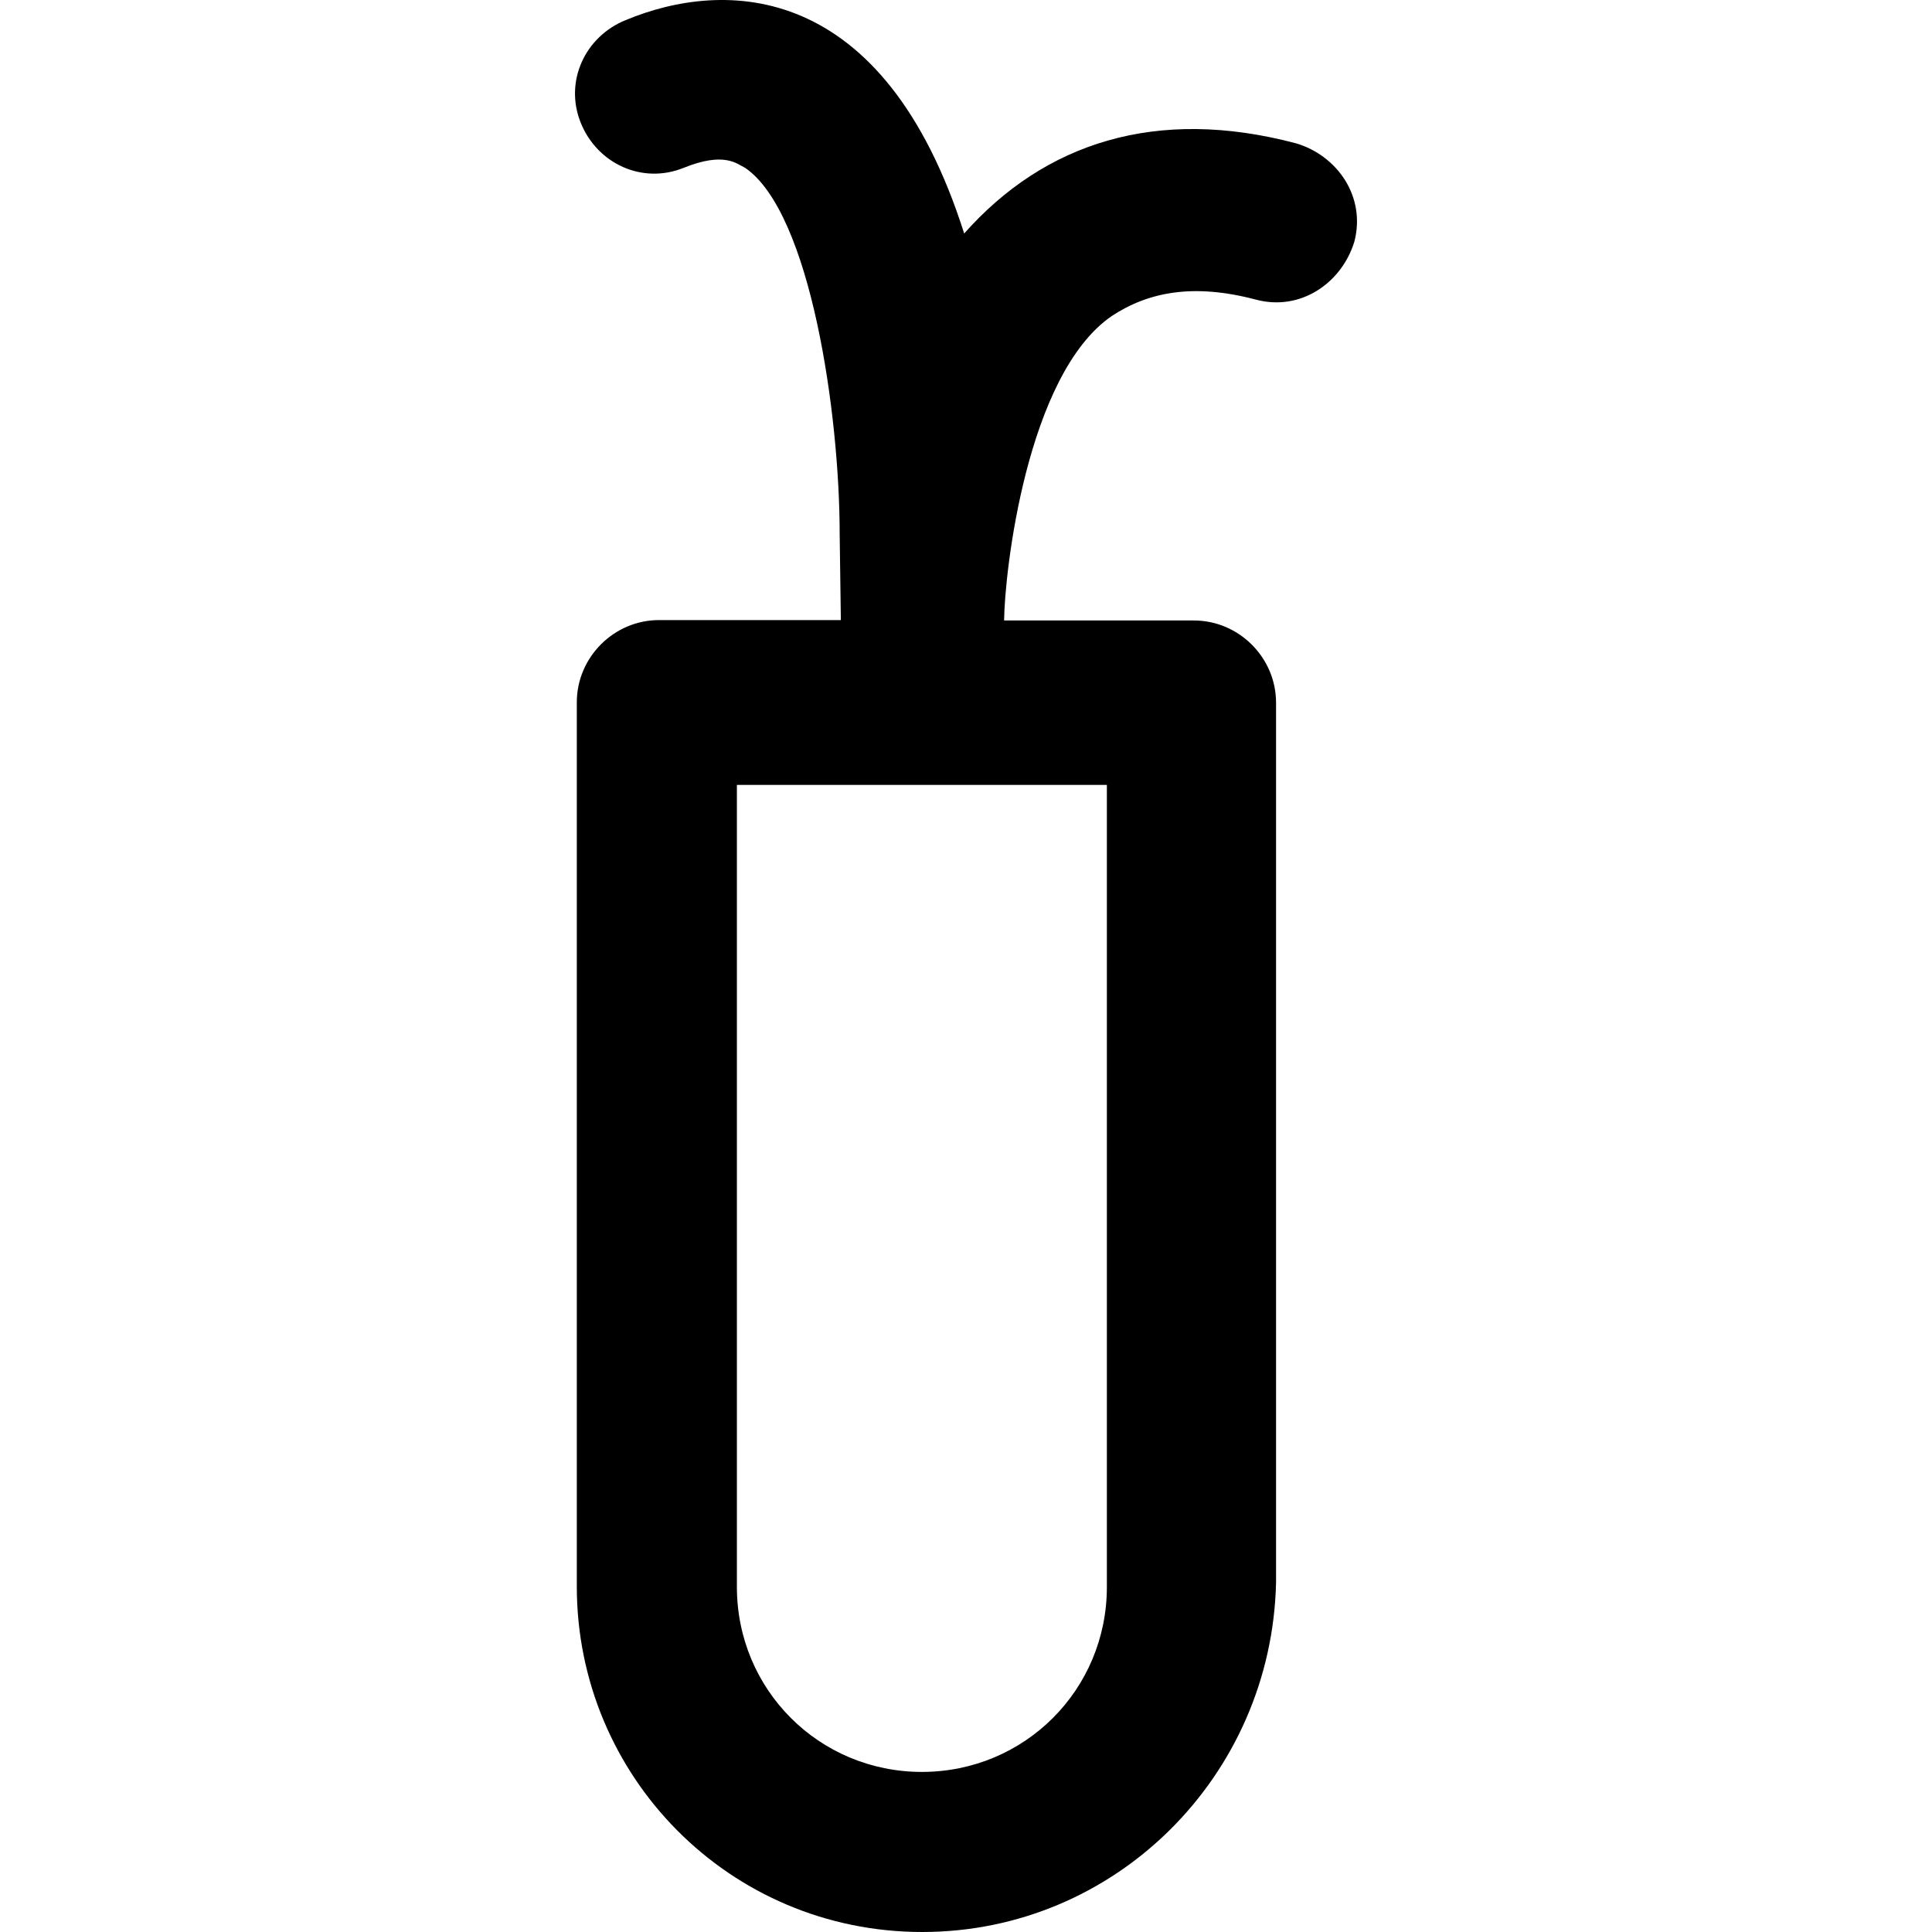 <?xml version="1.0" encoding="iso-8859-1"?>
<!-- Generator: Adobe Illustrator 19.0.0, SVG Export Plug-In . SVG Version: 6.00 Build 0)  -->
<svg version="1.1" id="Layer_1" xmlns="http://www.w3.org/2000/svg" xmlns:xlink="http://www.w3.org/1999/xlink" x="0px" y="0px"
	 viewBox="0 0 488.773 488.773" style="enable-background:new 0 0 488.773 488.773;" xml:space="preserve">
<g>
	<g>
		<path d="M327.926,36.273c-35.4-9.4-63.7-0.1-84,22.8c-20.4-64.2-60.6-64.4-85.6-54c-10.4,4.2-15.6,15.6-11.4,26
			c4.2,10.4,15.6,15.6,26,11.4c10.4-4.2,13.5-1,15.6,0c16.6,11.4,23.9,62.4,23.9,92.6l0.3,21.8h-46c-11.4,0-20.8,9.4-20.8,20.8
			v223.7c0,47.9,38.5,87.4,87.4,87.4c48.9,0,88.4-39.5,89.5-88.4v-222.6c0-11.4-9.4-20.8-20.8-20.8h-48c0.1-11.9,5.6-62.1,27.2-77
			c9.4-6.2,20.8-8.3,36.4-4.2c11.4,3.1,21.8-4.2,25-14.6C345.626,49.773,338.326,39.373,327.926,36.273z M280.026,198.573v202.9
			c0,26-20.8,46.8-46.8,46.8s-46.8-20.8-46.8-46.8v-202.9H280.026z"/>
	</g>
</g>
<g>
</g>
<g>
</g>
<g>
</g>
<g>
</g>
<g>
</g>
<g>
</g>
<g>
</g>
<g>
</g>
<g>
</g>
<g>
</g>
<g>
</g>
<g>
</g>
<g>
</g>
<g>
</g>
<g>
</g>
</svg>
